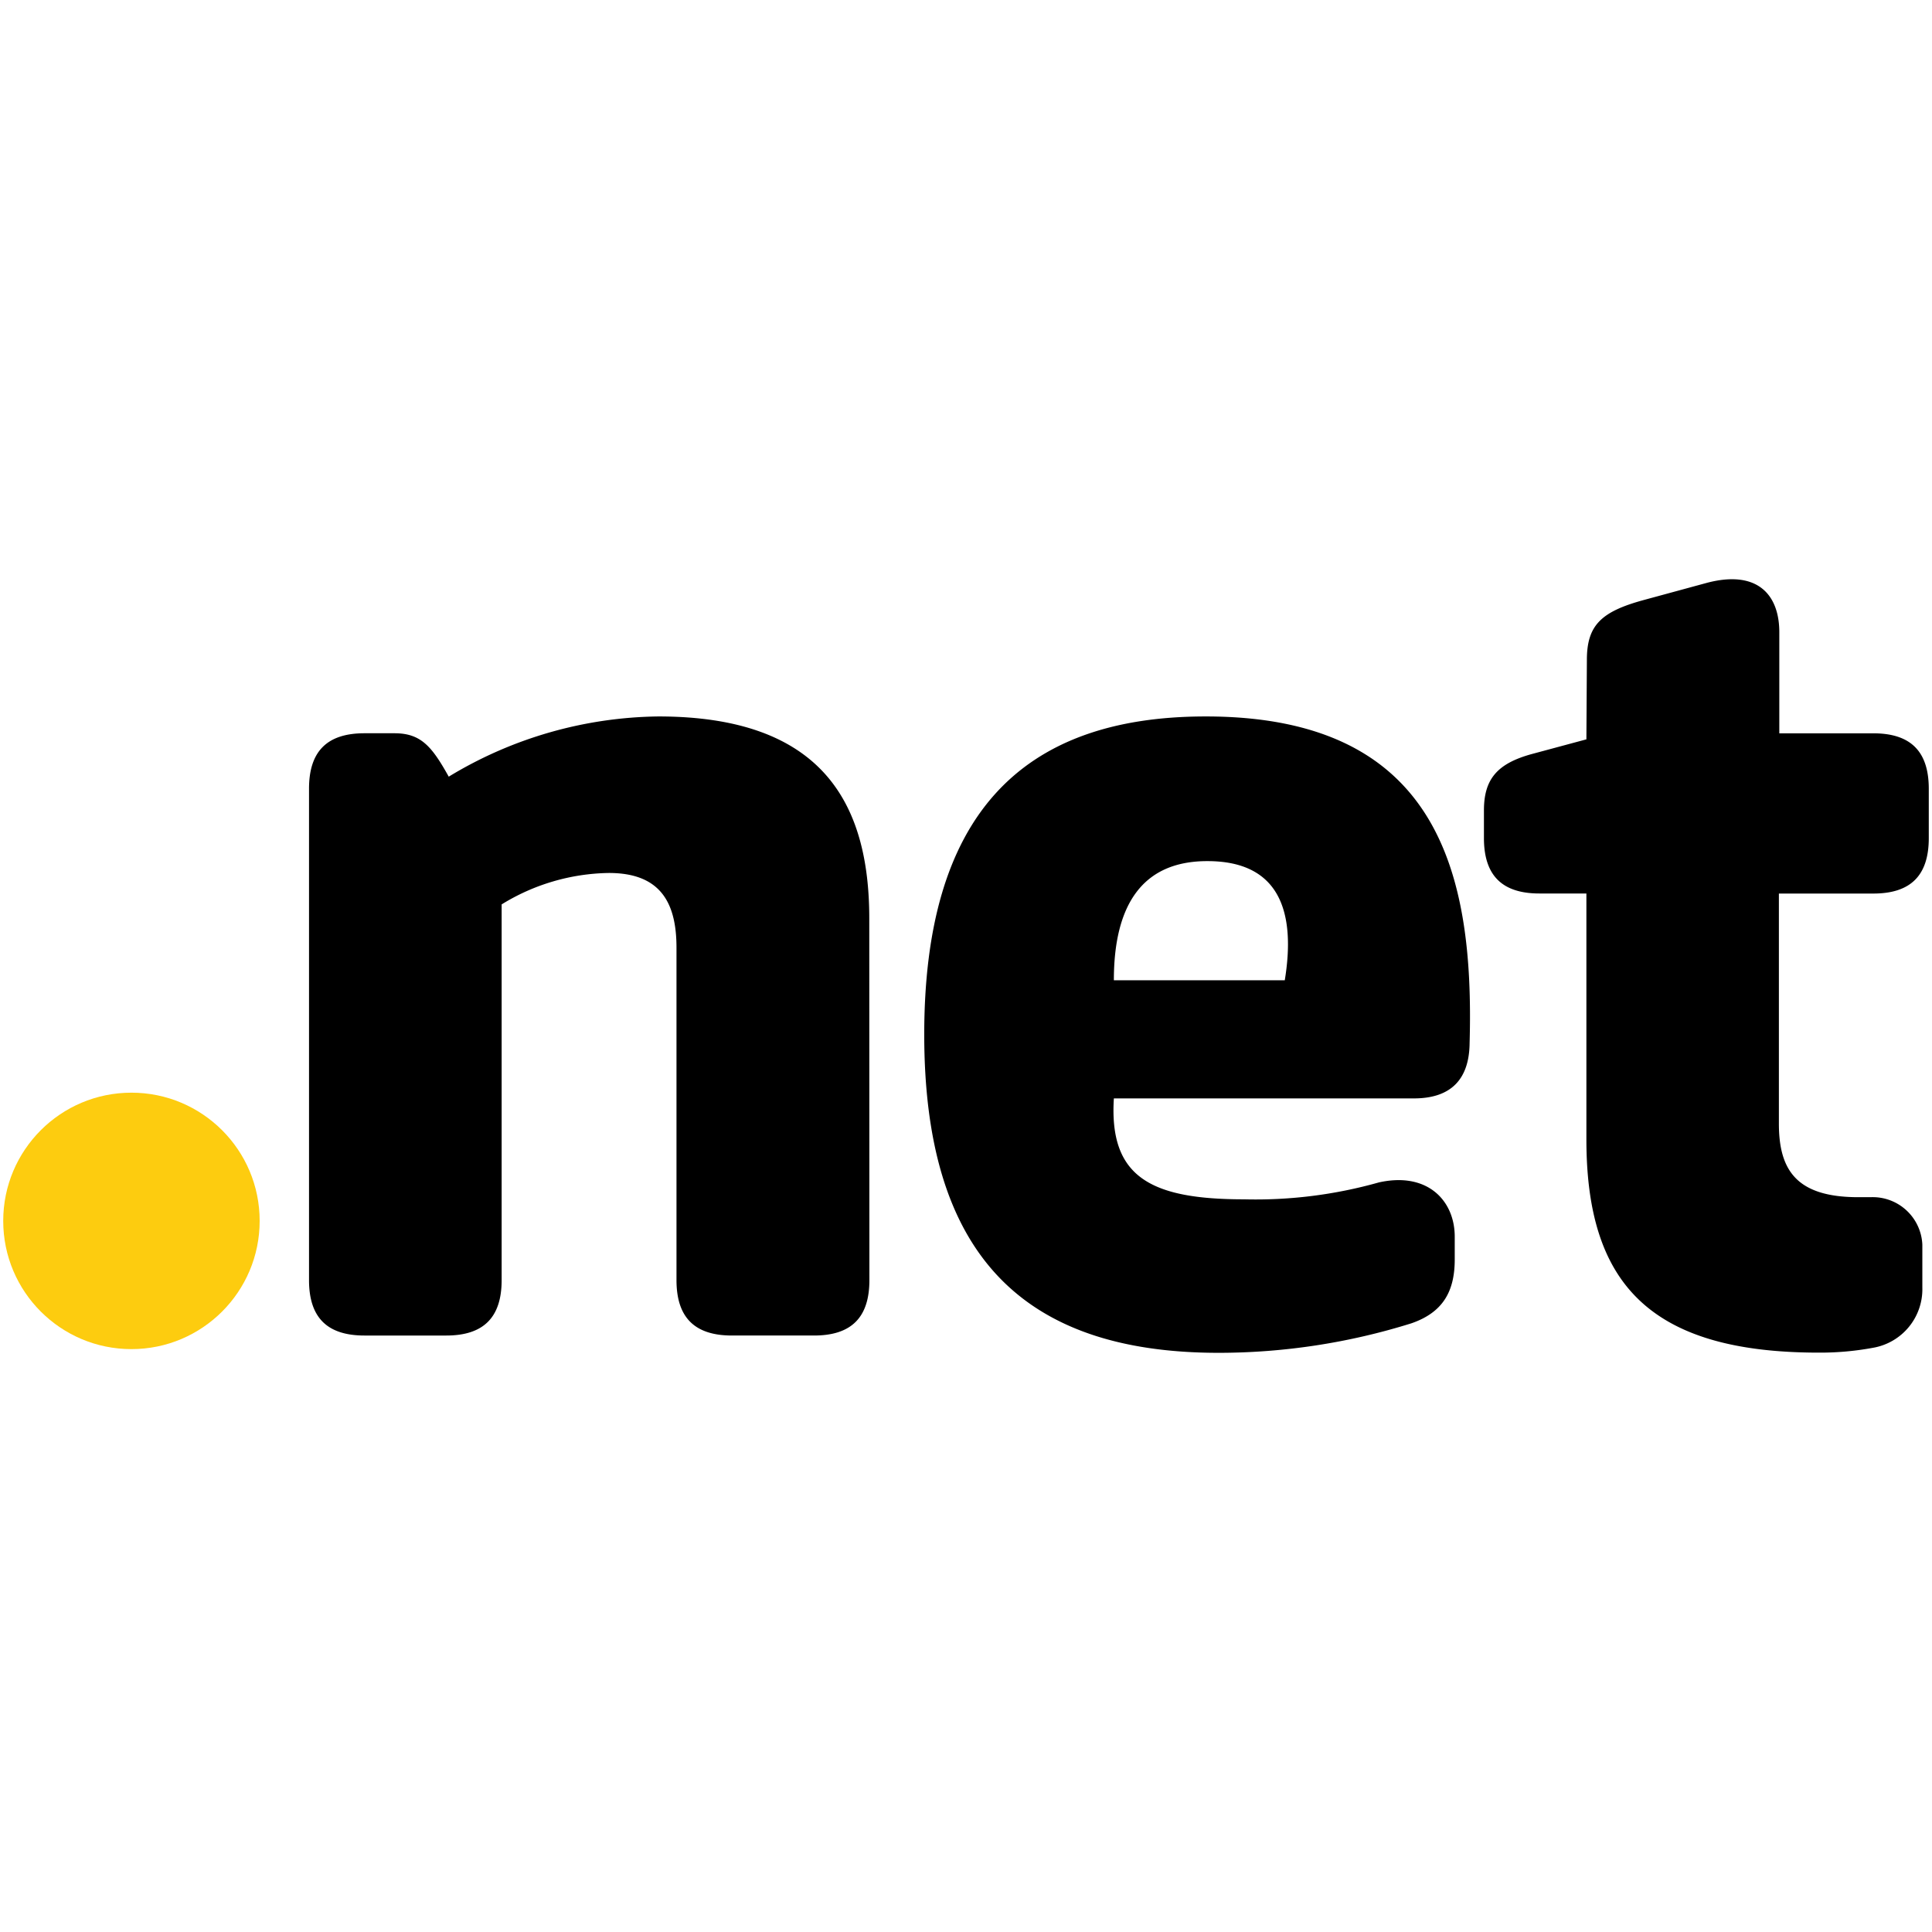 <?xml version="1.0" encoding="UTF-8"?> <svg xmlns="http://www.w3.org/2000/svg" width="600" height="600" viewBox="0 0 600 600"><title>dom.net</title><circle cx="40.82" cy="379.16" r="39.82" fill="#fdcc0f"></circle><path d="M270 397.55c0 11.62-5.62 17.21-17.21 17.21h-25.48c-11.6 0-17.22-5.62-17.22-17.21V294.32c0-13.85-4.86-23.21-21-23.21a65.08 65.08 0 0 0-33.3 9.76v116.68c0 11.59-5.62 17.21-17.21 17.21h-25.39c-11.62 0-17.22-5.62-17.22-17.21V244.94c0-11.6 5.6-17.22 17.22-17.22h9.33c8.23 0 11.62 4.12 16.84 13.48a128.17 128.17 0 0 1 65.11-18.7c50.89 0 65.49 26.95 65.49 62.73zm169.13-56.43h-93.21c-1.51 24.31 11.24 31.34 40.4 31.34a140.88 140.88 0 0 0 41.9-5.25c15.06-3.36 23.56 5.62 23.56 16.84v7.1c0 10-3.74 16.46-13.47 19.82a200.78 200.78 0 0 1-59.85 9.16c-61.75 0-91.43-31.51-91.43-98.86s29.43-98.77 87.42-98.77c72.21 0 83.43 48.63 81.95 101.4-.1 11.22-5.72 17.22-17.31 17.22zm-93.17-36.69H399c3.36-20.58-1.13-37-24-37-20.1-.04-29.08 13.44-29.08 37zm146.86-99.49c0-10.84 4.5-15.06 18-18.69l19.3-5.25c15.71-4.12 22.46 3.73 22.46 15.33v31.41h29.21c11.59 0 17.21 5.62 17.21 17.22v15.33c0 11.59-5.62 17.21-17.21 17.21h-29.34v71.46c0 14.61 5.62 22.84 24.69 22.84h3.74A15.43 15.43 0 0 1 597 386.5v13.35a18.45 18.45 0 0 1-15.33 18.72 89.69 89.69 0 0 1-16.84 1.5c-53.14 0-72.16-22.11-72.16-66.24v-76.35h-14.6c-11.6 0-17.22-5.62-17.22-17.21v-8.58c0-9.74 4.12-14.61 15.06-17.57l16.76-4.51z"></path></svg> 
